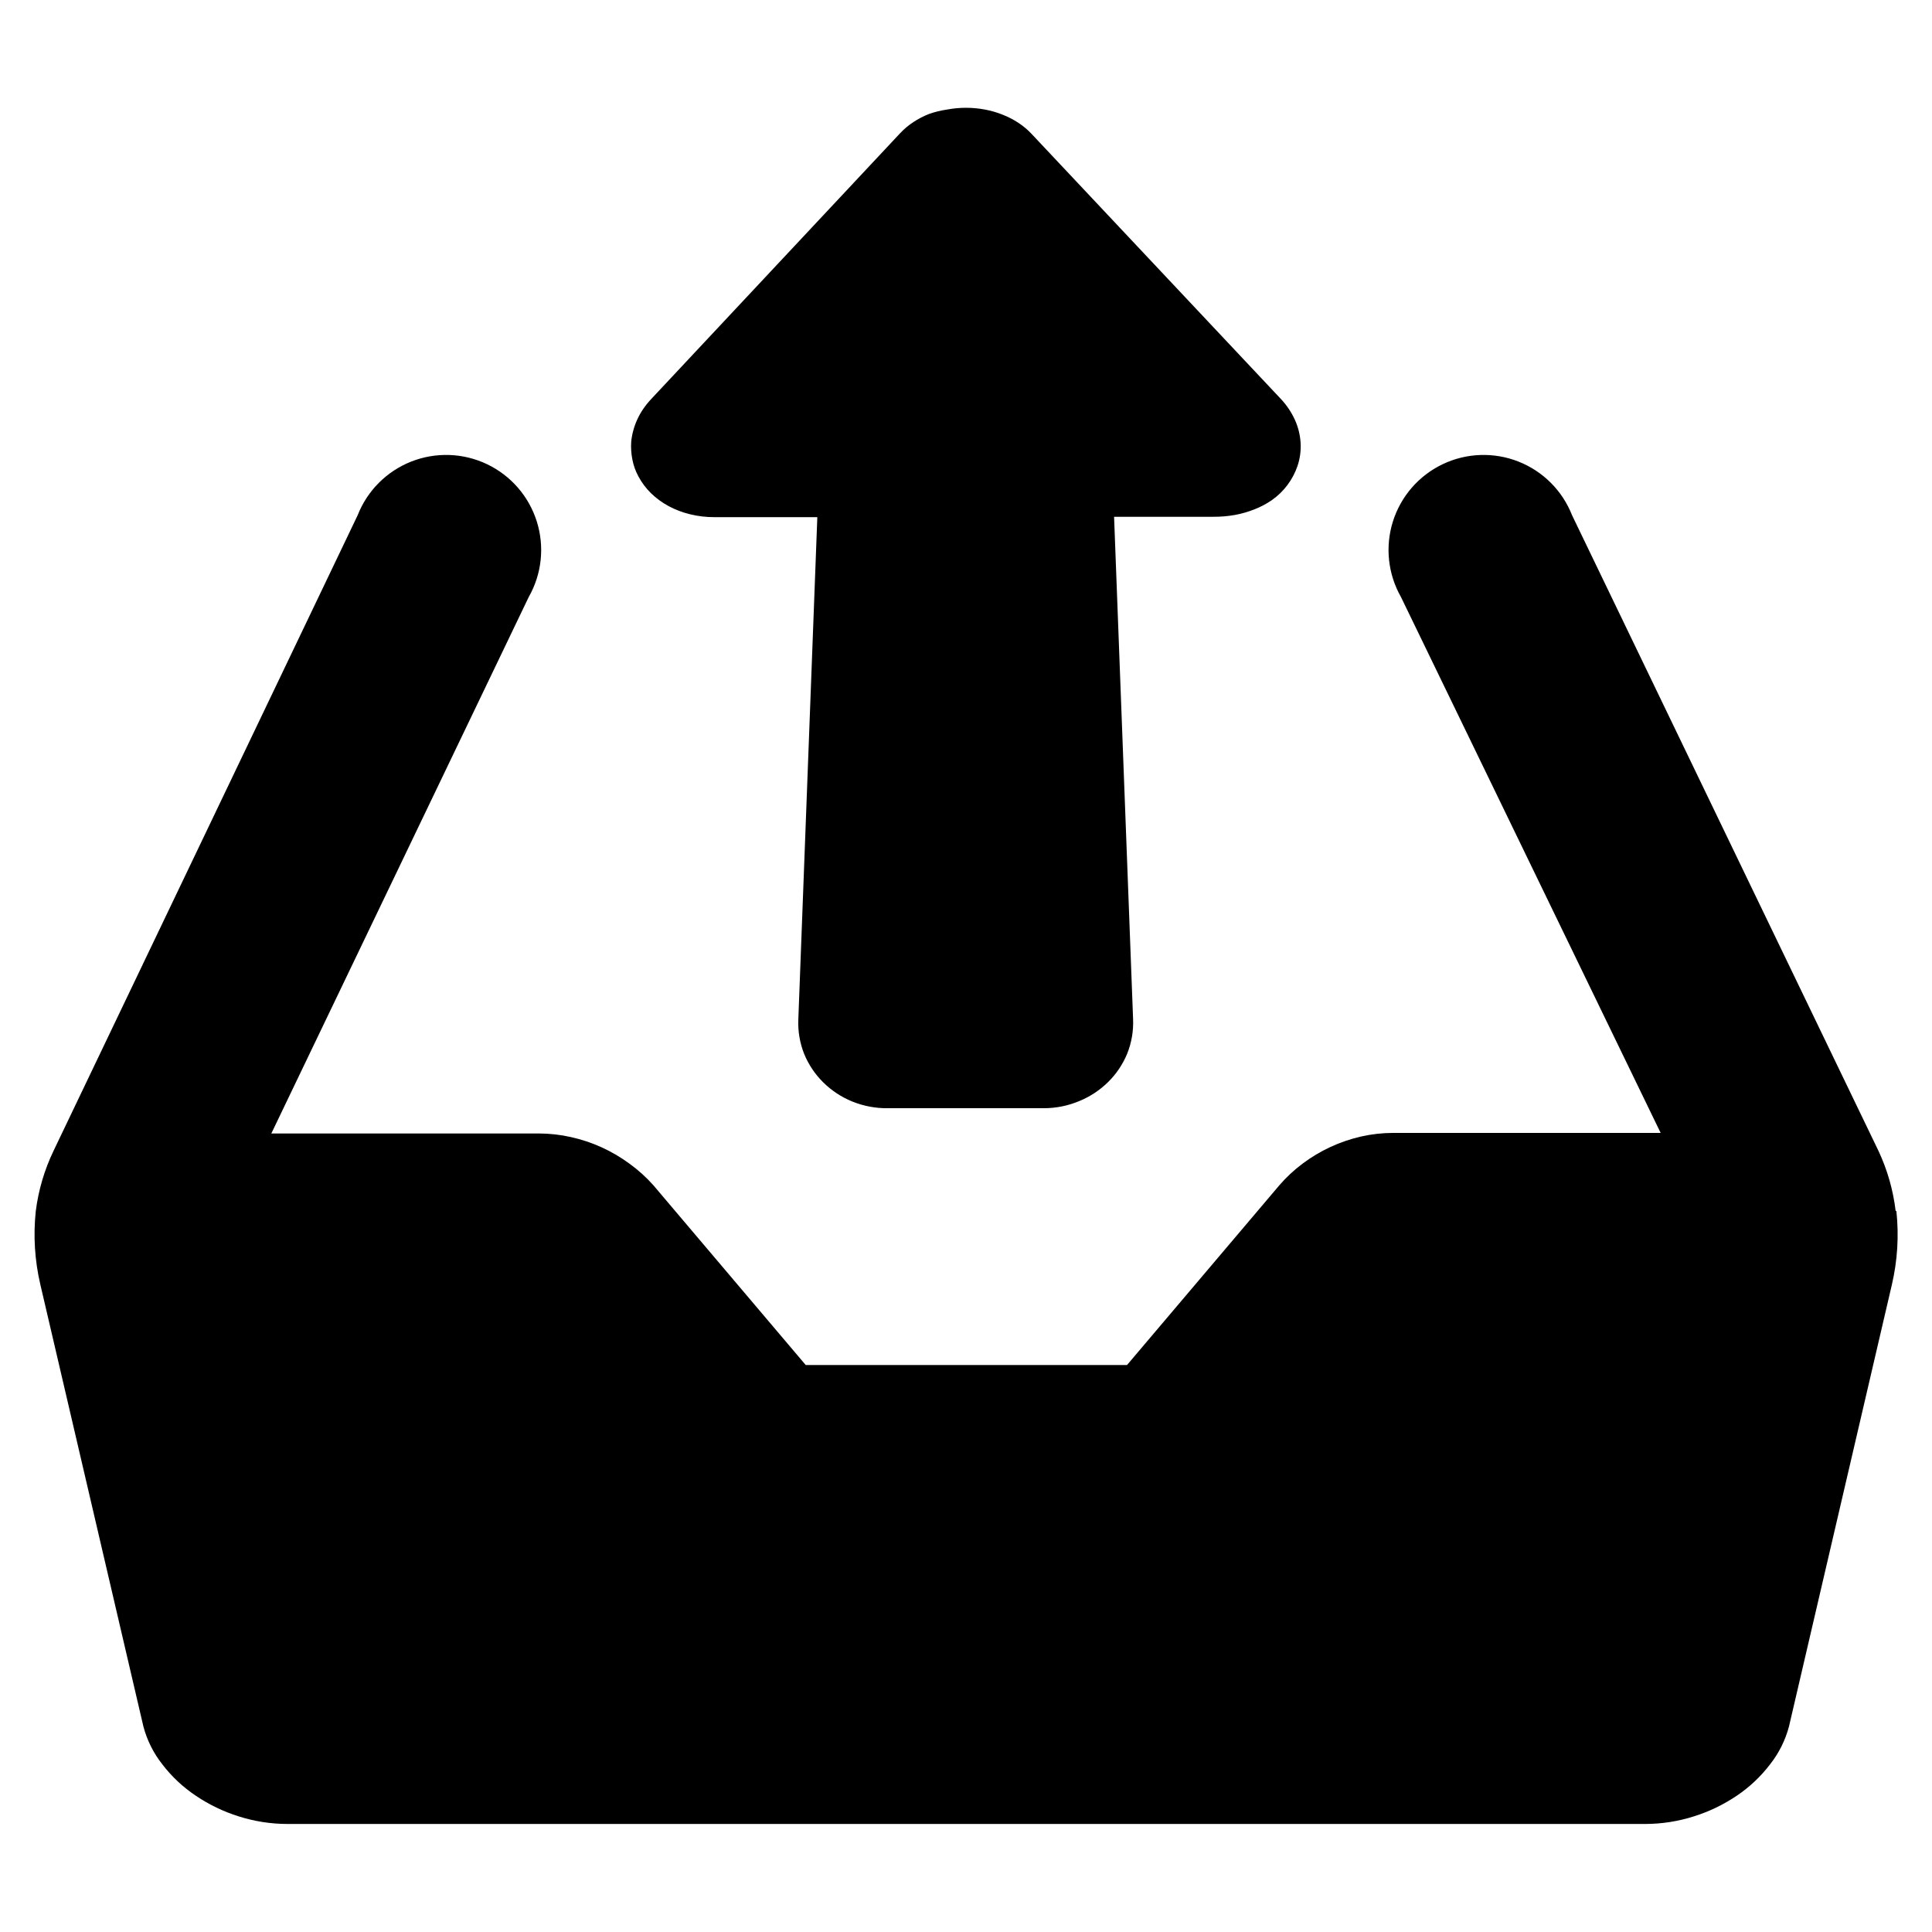<?xml version="1.0" encoding="UTF-8"?>
<!-- Uploaded to: SVG Repo, www.svgrepo.com, Generator: SVG Repo Mixer Tools -->
<svg fill="#000000" width="800px" height="800px" version="1.1" viewBox="144 144 512 512" xmlns="http://www.w3.org/2000/svg">
 <path d="m465.49 280.95h-26.246l5.039 133.21c0.121 3.098-0.414 6.188-1.562 9.066-1.16 2.816-2.871 5.371-5.039 7.508-2.184 2.16-4.769 3.871-7.609 5.039-2.996 1.266-6.215 1.918-9.469 1.914h-41.164c-3.312 0.062-6.606-0.555-9.672-1.812-2.84-1.168-5.422-2.879-7.606-5.039-2.168-2.141-3.879-4.691-5.039-7.508-1.148-2.879-1.68-5.969-1.562-9.066l5.039-133.21h-27.309c-2.152 0.004-4.301-0.25-6.398-0.758-1.98-0.477-3.894-1.203-5.691-2.164-1.715-0.922-3.293-2.074-4.688-3.43-1.352-1.328-2.488-2.856-3.375-4.531-0.367-0.699-0.688-1.426-0.957-2.168-0.254-0.738-0.457-1.496-0.605-2.266-0.152-0.766-0.254-1.539-0.301-2.32-0.055-0.77-0.055-1.543 0-2.316 0.094-1.023 0.281-2.035 0.555-3.023 0.266-1 0.621-1.98 1.059-2.922 0.441-0.965 0.965-1.891 1.562-2.769 0.621-0.906 1.312-1.766 2.062-2.57l66.051-70.535v0.004c1.039-1.109 2.207-2.09 3.477-2.922 1.312-0.867 2.715-1.594 4.18-2.168 1.539-0.539 3.125-0.926 4.738-1.16 3.328-0.625 6.746-0.625 10.074 0 1.605 0.301 3.172 0.758 4.688 1.363 1.465 0.574 2.867 1.301 4.18 2.164 1.27 0.836 2.438 1.816 3.477 2.922l66.051 70.23c1.539 1.633 2.797 3.504 3.727 5.543 0.867 1.906 1.379 3.957 1.512 6.047 0.129 2.082-0.145 4.168-0.805 6.144-1.25 3.695-3.652 6.891-6.852 9.121-1.43 0.98-2.969 1.793-4.586 2.418-1.629 0.645-3.316 1.137-5.039 1.461-1.941 0.352-3.918 0.52-5.894 0.504zm180.87 183.94h0.004c-0.66-5.5-2.188-10.855-4.535-15.871l-81.215-168.47c-2.559-6.512-7.703-11.664-14.211-14.23-6.508-2.562-13.785-2.309-20.098 0.707-6.309 3.016-11.082 8.52-13.176 15.191-2.09 6.672-1.316 13.914 2.141 19.996l68.82 142.02h-70.836c-2.879 0-5.754 0.32-8.562 0.957-5.621 1.285-10.91 3.738-15.52 7.203-2.269 1.699-4.348 3.641-6.195 5.793l-40.305 47.559-85.145 0.004-40.305-47.559v-0.004c-1.91-2.16-4.059-4.106-6.398-5.793-4.621-3.41-9.91-5.812-15.516-7.055-2.812-0.633-5.684-0.953-8.566-0.957h-70.836l68.215-142.17c3.461-6.082 4.234-13.324 2.141-19.996s-6.867-12.176-13.176-15.191c-6.309-3.016-13.59-3.269-20.098-0.707-6.504 2.566-11.652 7.719-14.207 14.23l-80.609 168.47c-2.406 5.019-3.988 10.398-4.688 15.922-0.695 6.519-0.285 13.109 1.211 19.496l27.305 117.09c0.969 3.668 2.684 7.098 5.039 10.074 2.469 3.215 5.445 6.008 8.816 8.262 3.508 2.375 7.344 4.223 11.387 5.492 4.152 1.324 8.484 2.004 12.848 2.016h359.97c4.363-0.012 8.695-0.691 12.848-2.016 4.043-1.27 7.879-3.117 11.387-5.492 3.352-2.258 6.312-5.051 8.766-8.262 2.356-2.977 4.07-6.406 5.039-10.074l27.258-117.04c1.492-6.387 1.902-12.977 1.207-19.5z"/>
</svg>